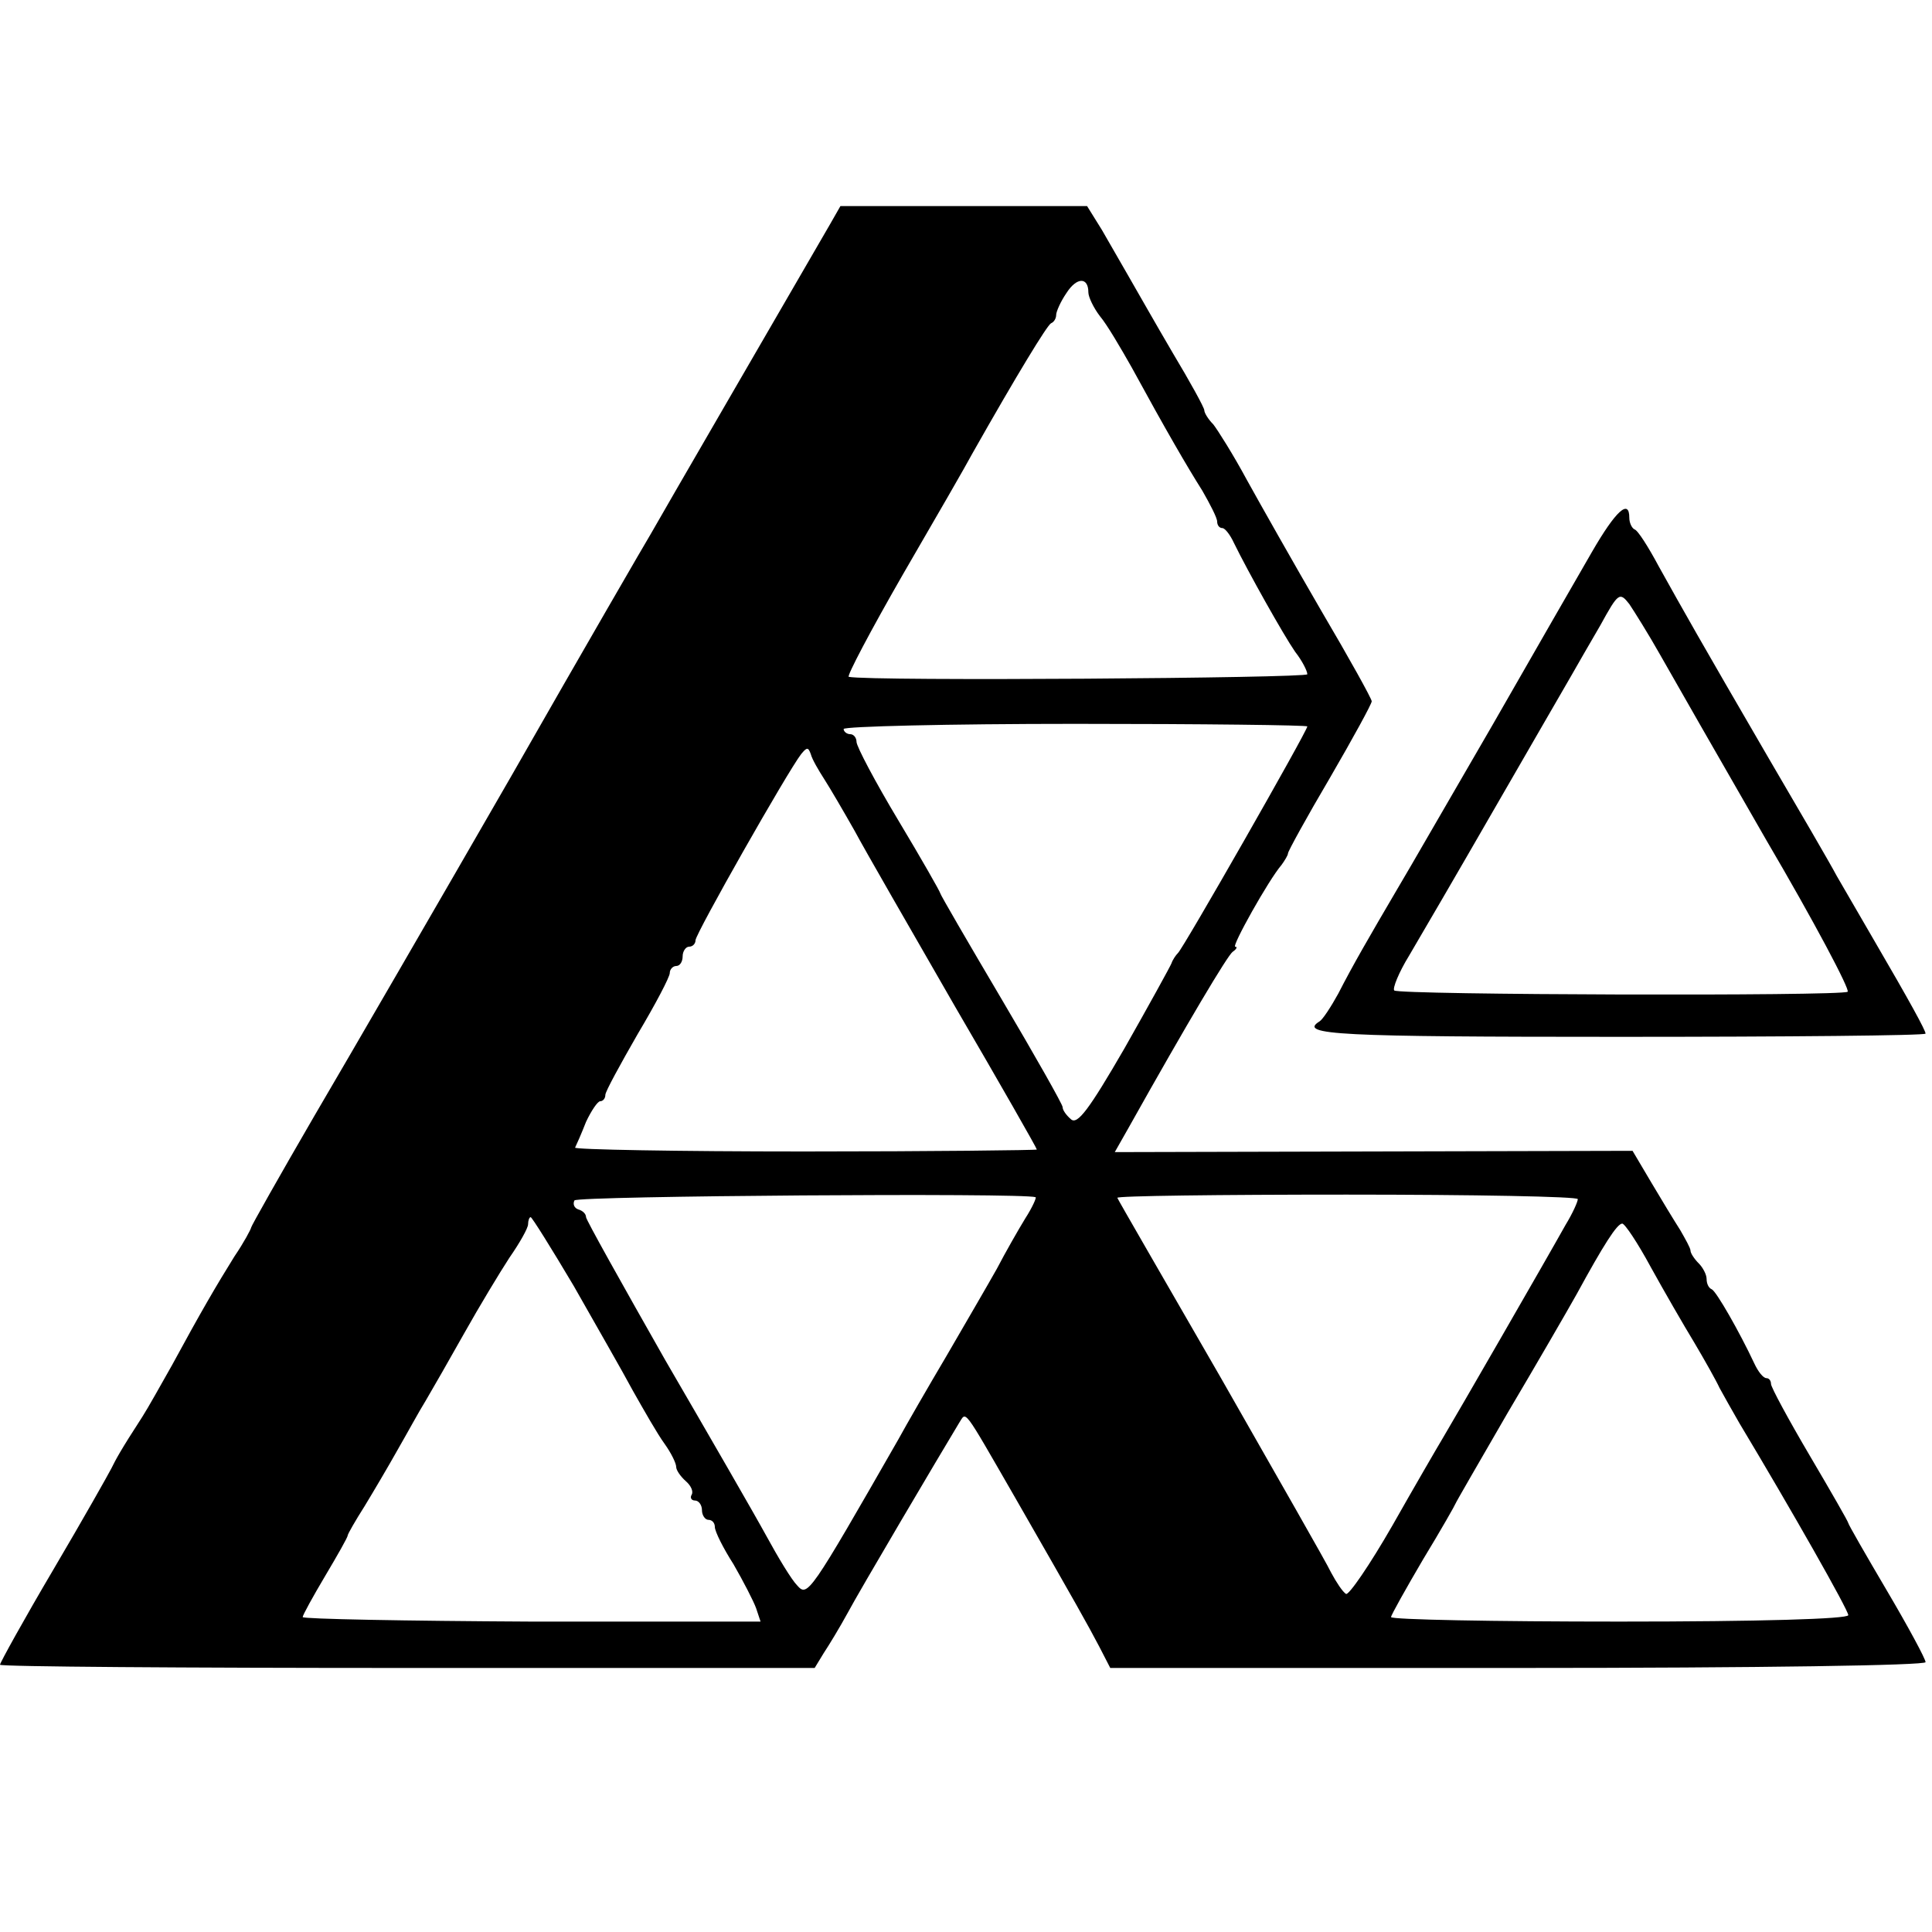 <?xml version="1.0" standalone="no"?>
<!DOCTYPE svg PUBLIC "-//W3C//DTD SVG 20010904//EN"
 "http://www.w3.org/TR/2001/REC-SVG-20010904/DTD/svg10.dtd">
<svg version="1.0" xmlns="http://www.w3.org/2000/svg"
 width="300pt" height="300pt" viewBox="0 0 300 300"
 preserveAspectRatio="xMidYMid meet">
<g transform="translate(0,300) scale(0.1,-0.1)"
fill="#000000" stroke="none">
<path d="M1289 2652 c-48 -83 -272 -469 -279 -482 -5 -8 -103 -177 -216 -375
-114 -198 -252 -436 -306 -528 -54 -93 -98 -171 -98 -173 0 -2 -11 -23 -26
-45 -28 -45 -52 -86 -97 -169 -17 -30 -37 -66 -46 -80 -35 -54 -41 -66 -48
-80 -4 -8 -44 -79 -90 -157 -46 -78 -83 -145 -83 -148 0 -3 285 -5 633 -5
l632 0 14 23 c8 12 25 40 37 62 18 34 144 247 173 295 12 18 4 29 87 -115 97
-169 112 -196 131 -232 l17 -33 633 0 c378 0 633 4 633 9 0 5 -27 55 -60 111
-33 56 -60 103 -60 105 0 2 -27 49 -60 105 -33 56 -60 106 -60 111 0 5 -3 9
-7 9 -5 0 -13 10 -19 23 -23 49 -59 112 -66 115 -5 2 -8 9 -8 16 0 7 -6 18
-12 24 -7 7 -13 16 -13 20 0 4 -8 18 -16 32 -9 14 -29 47 -45 74 l-29 49 -402
-1 -402 -1 21 37 c93 166 154 268 162 274 6 4 8 8 4 8 -6 0 52 104 72 127 5 7
10 15 10 18 0 3 29 56 65 117 36 62 65 115 65 119 0 4 -35 67 -78 140 -43 74
-95 166 -116 204 -21 39 -45 77 -52 86 -8 8 -14 18 -14 22 0 4 -22 44 -49 89
-27 46 -57 99 -68 118 -11 19 -30 52 -42 73 l-23 37 -191 0 -192 0 -16 -28z
m401 -106 c0 -7 8 -24 18 -37 11 -13 32 -49 49 -79 54 -99 86 -154 110 -192
12 -21 23 -42 23 -48 0 -5 3 -10 8 -10 4 0 12 -10 18 -23 22 -45 77 -143 95
-169 11 -14 19 -30 19 -35 0 -6 -678 -11 -712 -4 -4 0 34 72 84 159 50 86 99
171 108 188 69 122 116 199 122 202 5 2 8 8 8 13 0 5 7 21 16 34 16 25 34 25
34 1z m340 -674 c0 -7 -194 -347 -201 -352 -3 -3 -8 -10 -10 -16 -2 -5 -35
-65 -73 -132 -55 -95 -73 -119 -83 -110 -7 6 -13 14 -13 19 0 4 -43 80 -95
168 -52 88 -95 162 -95 164 0 2 -29 53 -65 113 -36 60 -65 115 -65 122 0 6 -4
12 -10 12 -5 0 -10 4 -10 8 0 4 162 8 360 8 198 0 360 -2 360 -4z m-750 -82
c9 -14 30 -50 47 -80 16 -30 87 -153 156 -273 70 -120 127 -220 127 -222 0 -1
-162 -3 -361 -3 -198 0 -358 3 -356 6 2 4 10 22 17 40 8 17 18 32 22 32 4 0 8
4 8 10 0 5 23 47 50 94 28 47 50 89 50 95 0 6 5 11 10 11 6 0 10 7 10 15 0 8
5 15 10 15 6 0 10 5 10 10 0 10 143 262 164 289 9 11 11 11 15 0 2 -8 12 -25
21 -39z m328 -649 c2 0 -5 -16 -16 -33 -11 -18 -31 -53 -44 -78 -14 -25 -49
-85 -78 -135 -29 -49 -63 -108 -75 -130 -138 -241 -141 -245 -157 -227 -9 9
-30 44 -48 77 -18 33 -89 156 -157 273 -67 118 -123 218 -123 222 0 5 -5 10
-12 12 -6 2 -9 8 -6 14 5 7 697 12 716 5z m842 -3 c0 -4 -8 -22 -19 -40 -29
-52 -172 -300 -190 -330 -9 -15 -45 -77 -79 -137 -35 -61 -68 -109 -72 -106
-5 3 -15 18 -23 33 -7 15 -85 151 -171 302 -87 151 -160 277 -161 280 -2 3
158 5 356 5 197 0 359 -3 359 -7z m-1559 -135 c34 -60 76 -133 92 -163 17 -30
38 -67 49 -82 10 -14 18 -30 18 -36 0 -5 7 -15 15 -22 8 -7 12 -16 9 -21 -3
-5 0 -9 5 -9 6 0 11 -7 11 -15 0 -8 5 -15 10 -15 6 0 10 -5 10 -11 0 -7 13
-33 29 -58 15 -26 31 -57 35 -68 l7 -21 -356 0 c-195 1 -355 4 -355 7 0 3 16
32 35 64 19 32 35 60 35 63 0 2 12 23 26 45 14 23 37 62 51 87 15 26 34 61 44
77 10 17 37 64 60 105 23 41 55 94 70 117 16 23 29 46 29 52 0 6 2 11 4 11 2
0 32 -48 67 -107z m1672 30 c21 -38 51 -90 68 -118 16 -27 34 -59 39 -70 6
-11 20 -36 31 -55 81 -135 169 -290 169 -298 0 -6 -139 -10 -355 -10 -195 0
-355 3 -355 7 0 3 23 44 50 90 28 46 50 85 50 86 0 1 37 65 81 141 45 76 93
159 107 184 42 77 63 110 71 110 4 0 24 -30 44 -67z"/>
<path d="M2472 2143 c-22 -38 -91 -158 -154 -268 -64 -110 -130 -225 -148
-255 -44 -75 -69 -118 -92 -163 -11 -20 -24 -40 -29 -43 -34 -21 29 -24 466
-24 261 0 475 2 475 5 0 5 -24 49 -80 145 -21 36 -47 81 -58 100 -10 19 -59
103 -107 185 -107 184 -130 225 -169 295 -16 30 -33 57 -38 58 -4 2 -8 10 -8
18 0 30 -21 11 -58 -53z m106 -160 c18 -32 92 -161 165 -288 74 -126 130 -232
126 -235 -10 -7 -697 -5 -704 2 -3 3 7 28 23 54 16 27 76 130 133 229 57 99
111 192 119 206 8 14 28 49 45 78 28 51 30 52 45 33 8 -12 30 -47 48 -79z"/>
</g>
</svg>
